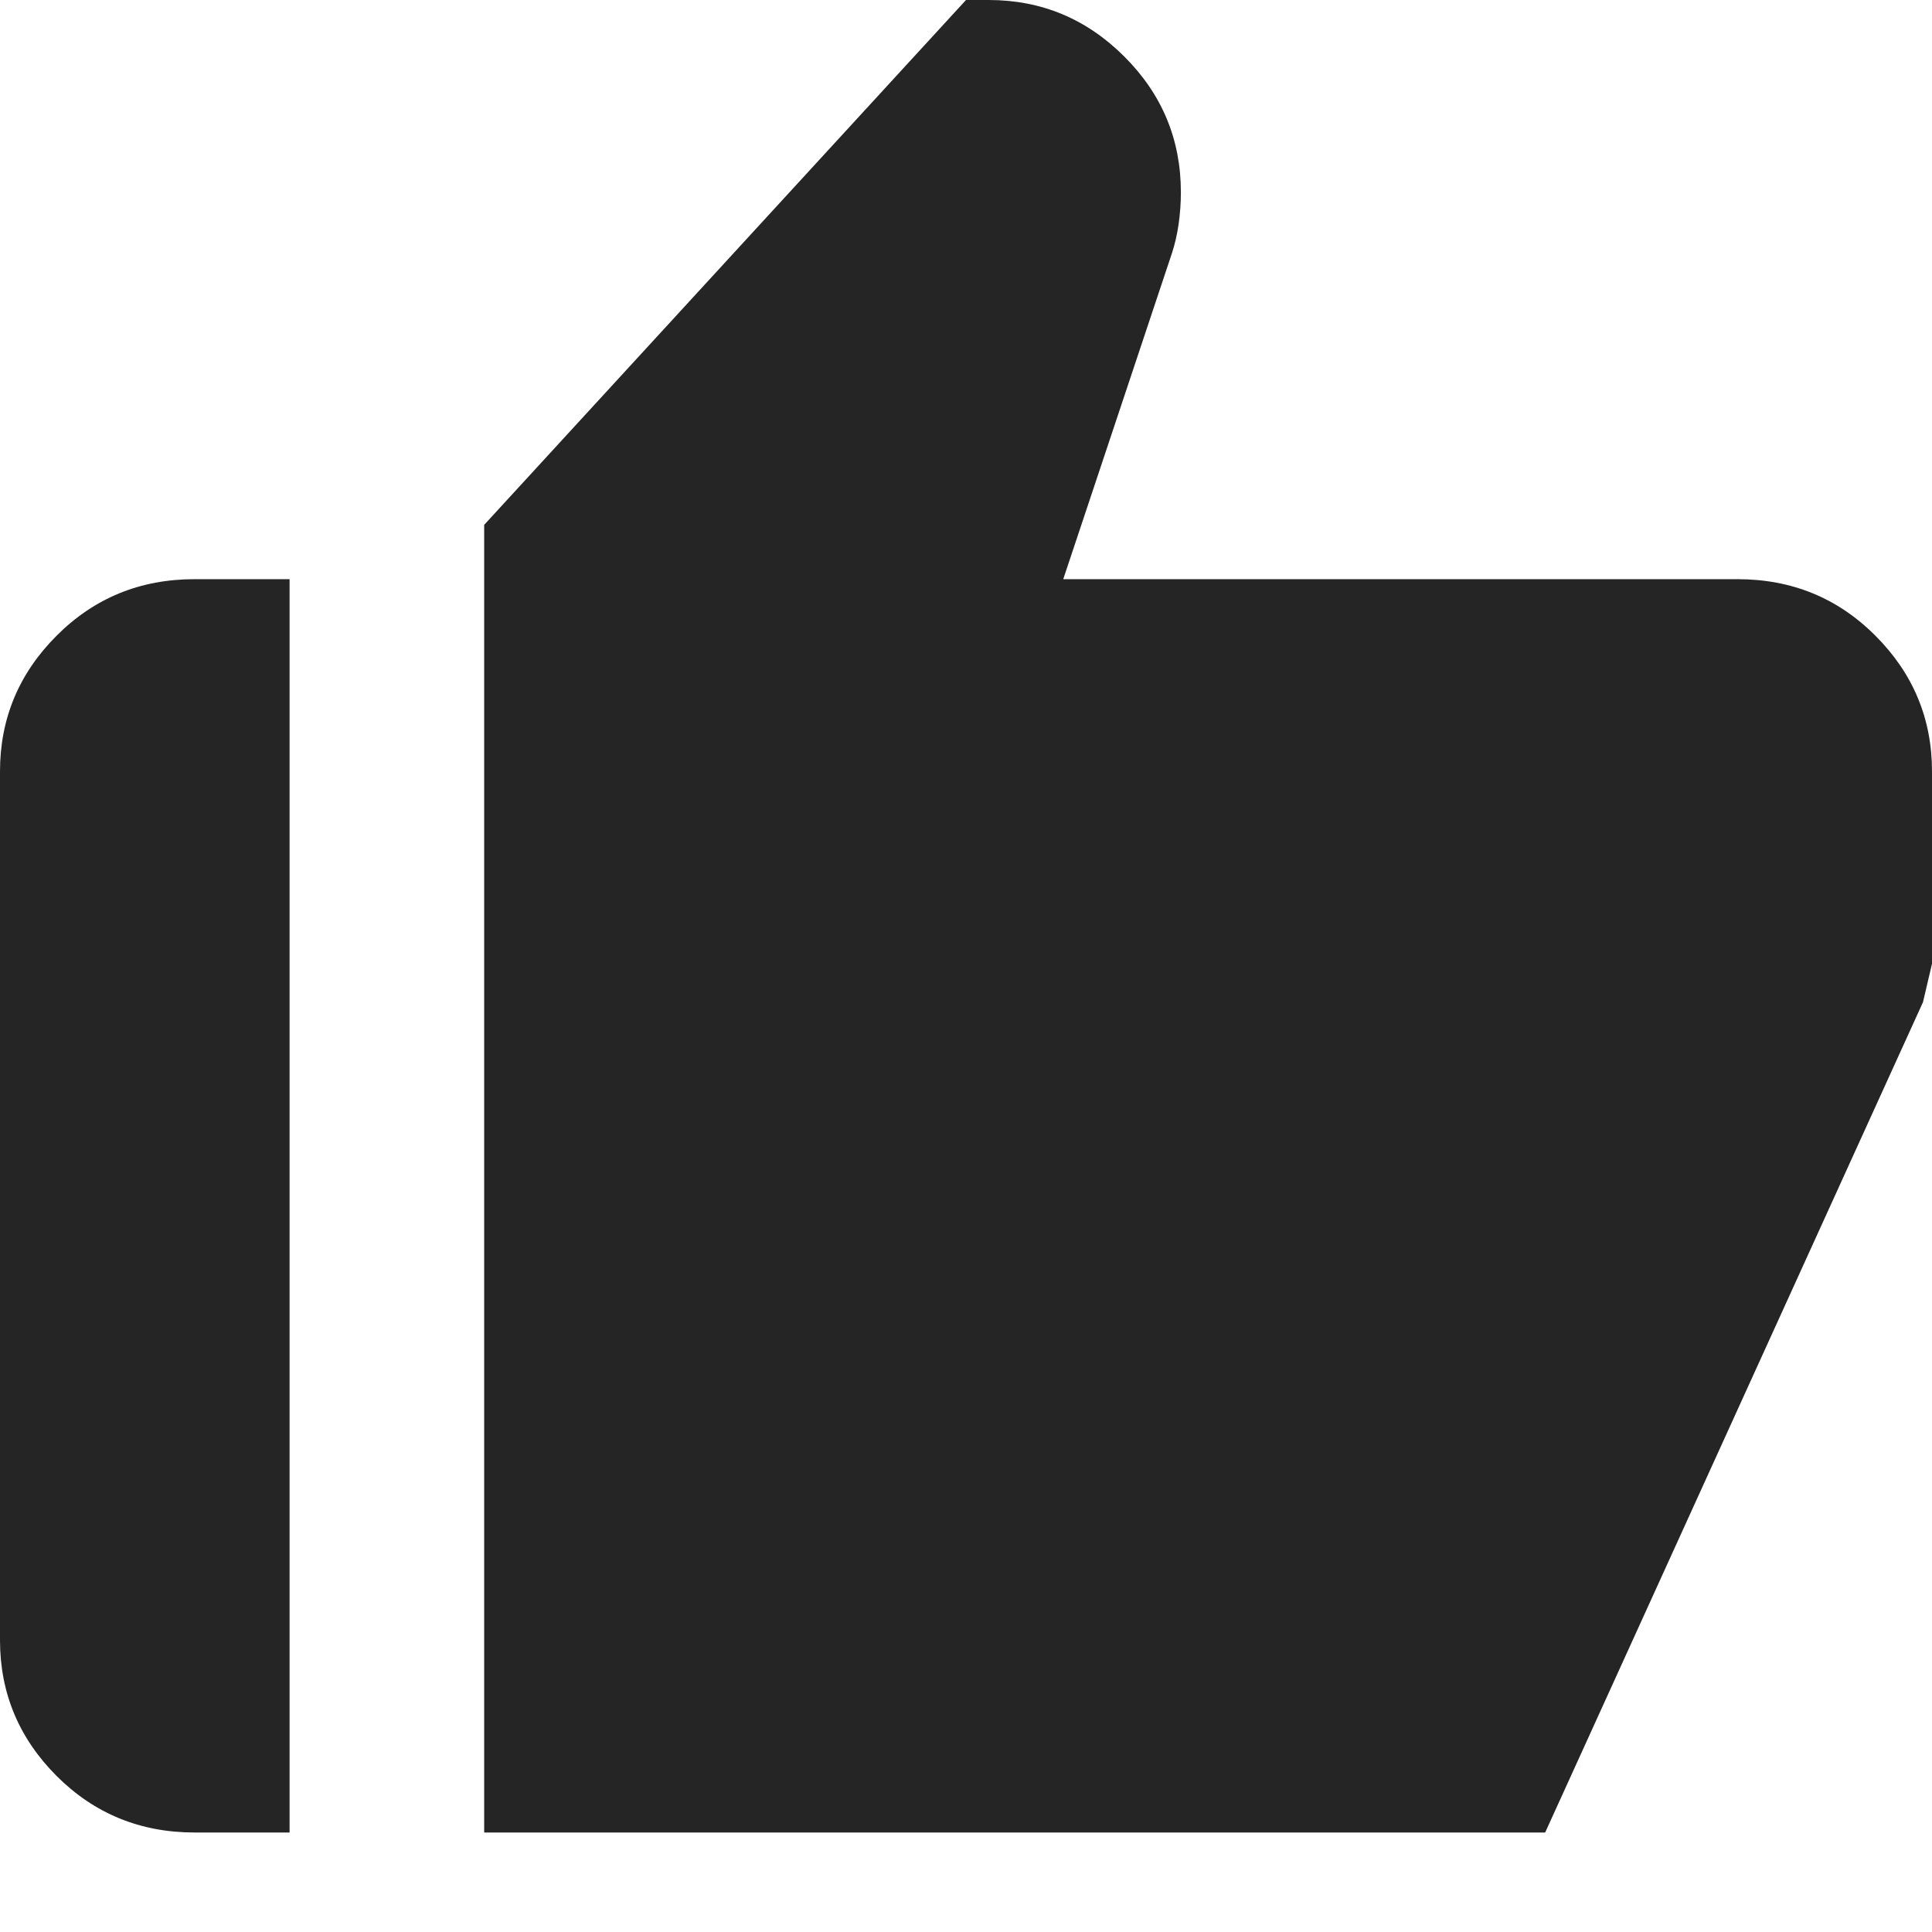 <svg width="18" height="18" viewBox="0 0 18 18" fill="none" xmlns="http://www.w3.org/2000/svg">
<path d="M1.813 17.073H2.698V5.396H1.813C1.307 5.396 0.878 5.571 0.527 5.923C0.176 6.274 0 6.696 0 7.187V15.281C0 15.773 0.176 16.194 0.527 16.546C0.878 16.897 1.307 17.073 1.813 17.073ZM16.187 5.396H9.906L10.918 2.361C10.946 2.276 10.967 2.185 10.981 2.087C10.995 1.988 11.002 1.89 11.002 1.792C11.002 1.3 10.827 0.878 10.475 0.527C10.124 0.176 9.703 0 9.211 0H9L4.511 4.89V17.073H14.396L17.916 9.337L18 8.979V7.187C18 6.696 17.824 6.274 17.473 5.923C17.122 5.571 16.693 5.396 16.187 5.396Z" fill="#252525"/>
</svg>
